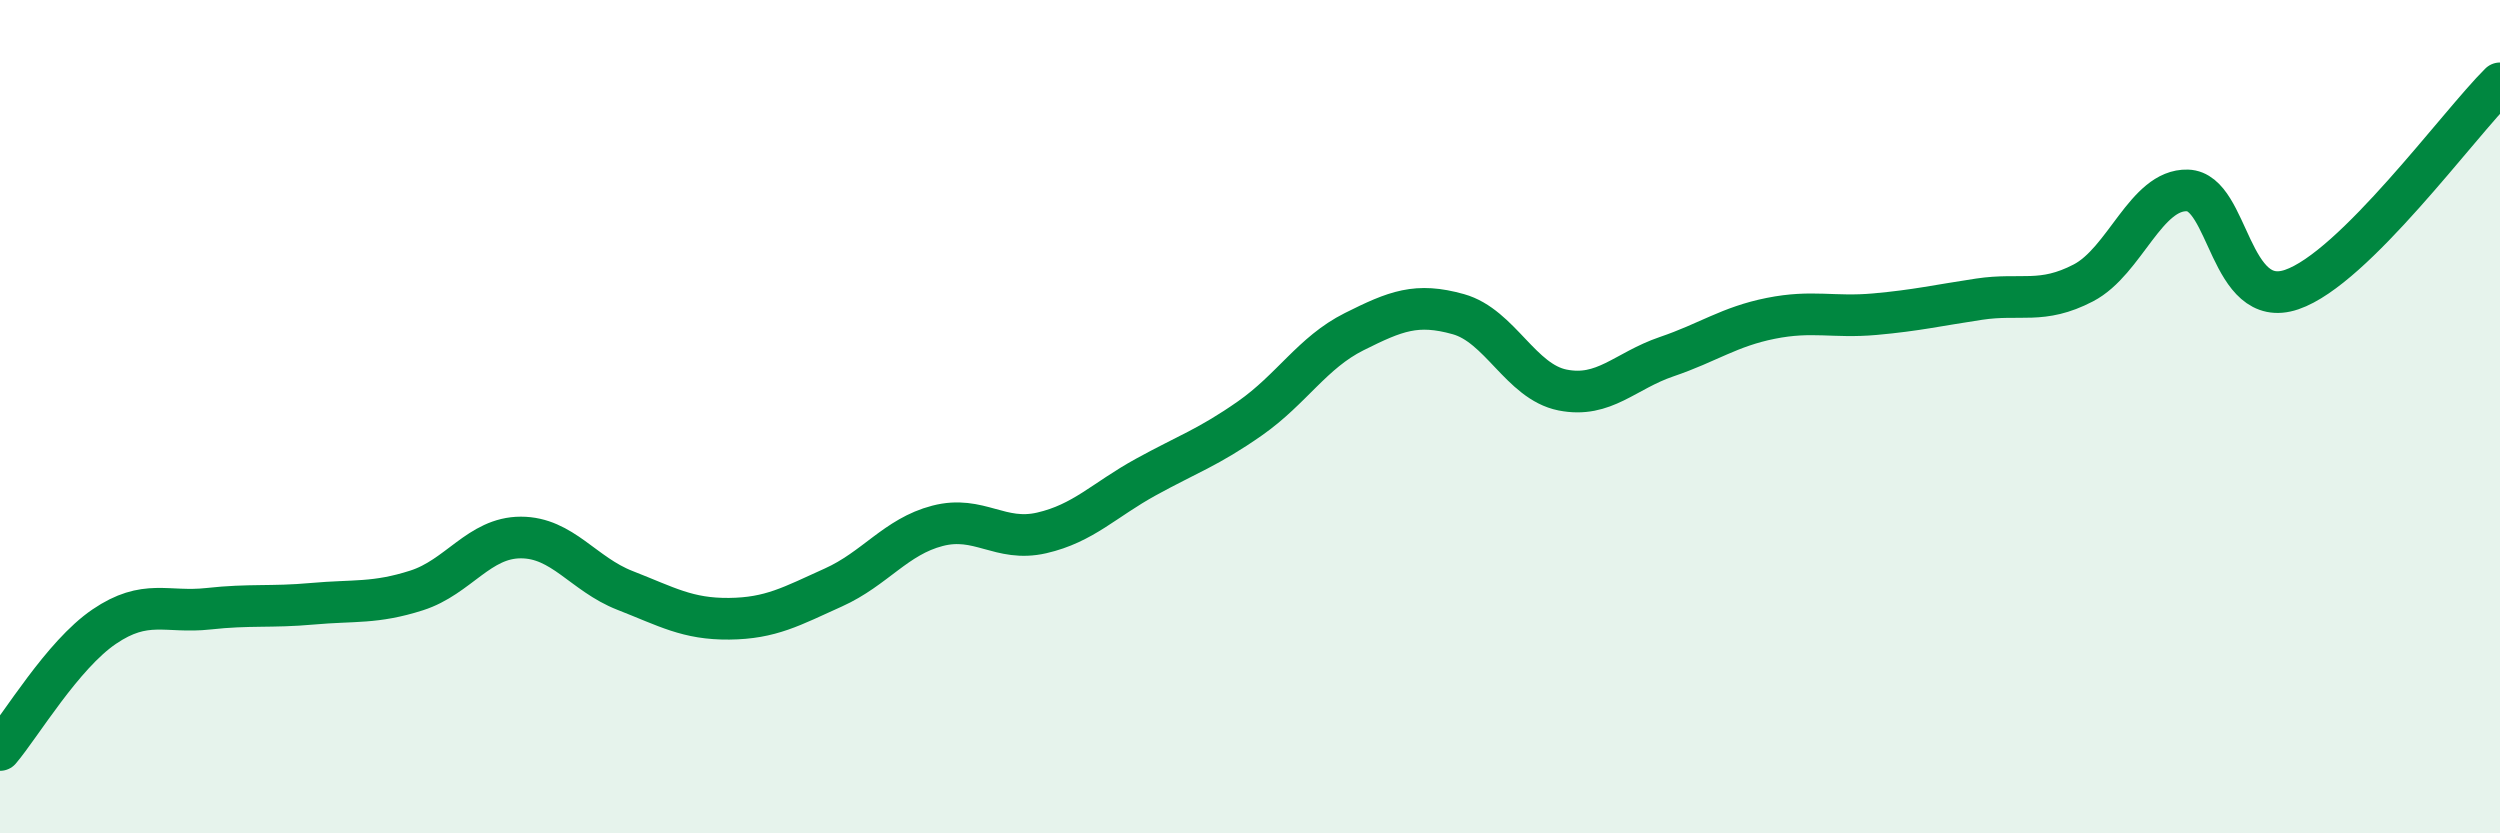 
    <svg width="60" height="20" viewBox="0 0 60 20" xmlns="http://www.w3.org/2000/svg">
      <path
        d="M 0,18 C 0.5,17.41 1.5,15.72 2.5,15.04 C 3.5,14.36 4,14.72 5,14.61 C 6,14.5 6.5,14.58 7.5,14.49 C 8.5,14.4 9,14.49 10,14.17 C 11,13.85 11.5,12.9 12.5,12.9 C 13.5,12.9 14,13.78 15,14.17 C 16,14.56 16.5,14.86 17.5,14.85 C 18.5,14.84 19,14.55 20,14.1 C 21,13.65 21.5,12.88 22.5,12.62 C 23.5,12.36 24,13.02 25,12.79 C 26,12.56 26.5,12 27.5,11.45 C 28.5,10.9 29,10.74 30,10.04 C 31,9.34 31.5,8.46 32.5,7.96 C 33.5,7.46 34,7.26 35,7.54 C 36,7.82 36.5,9.16 37.5,9.36 C 38.5,9.56 39,8.9 40,8.56 C 41,8.22 41.5,7.84 42.5,7.64 C 43.5,7.44 44,7.63 45,7.54 C 46,7.45 46.5,7.33 47.5,7.18 C 48.5,7.03 49,7.31 50,6.79 C 51,6.27 51.5,4.54 52.5,4.57 C 53.5,4.6 53.5,7.46 55,6.95 C 56.5,6.44 59,2.99 60,2L60 20L0 20Z"
        fill="#008740"
        opacity="0.1"
        stroke-linecap="round"
        stroke-linejoin="round"
      />
      <path
        d="M 0,18 C 0.5,17.41 1.5,15.72 2.5,15.04 C 3.5,14.36 4,14.72 5,14.61 C 6,14.5 6.5,14.58 7.5,14.49 C 8.5,14.4 9,14.49 10,14.17 C 11,13.85 11.5,12.9 12.5,12.9 C 13.5,12.9 14,13.78 15,14.17 C 16,14.56 16.5,14.86 17.5,14.85 C 18.5,14.84 19,14.55 20,14.1 C 21,13.65 21.5,12.88 22.5,12.62 C 23.5,12.36 24,13.02 25,12.79 C 26,12.56 26.5,12 27.5,11.45 C 28.5,10.9 29,10.74 30,10.04 C 31,9.34 31.5,8.46 32.5,7.96 C 33.5,7.46 34,7.26 35,7.54 C 36,7.82 36.5,9.16 37.5,9.36 C 38.5,9.56 39,8.9 40,8.56 C 41,8.22 41.5,7.84 42.5,7.64 C 43.5,7.44 44,7.63 45,7.54 C 46,7.45 46.5,7.33 47.5,7.18 C 48.5,7.03 49,7.31 50,6.79 C 51,6.27 51.5,4.54 52.5,4.57 C 53.5,4.6 53.5,7.46 55,6.95 C 56.5,6.44 59,2.99 60,2"
        stroke="#008740"
        stroke-width="1"
        fill="none"
        stroke-linecap="round"
        stroke-linejoin="round"
      />
    </svg>
  